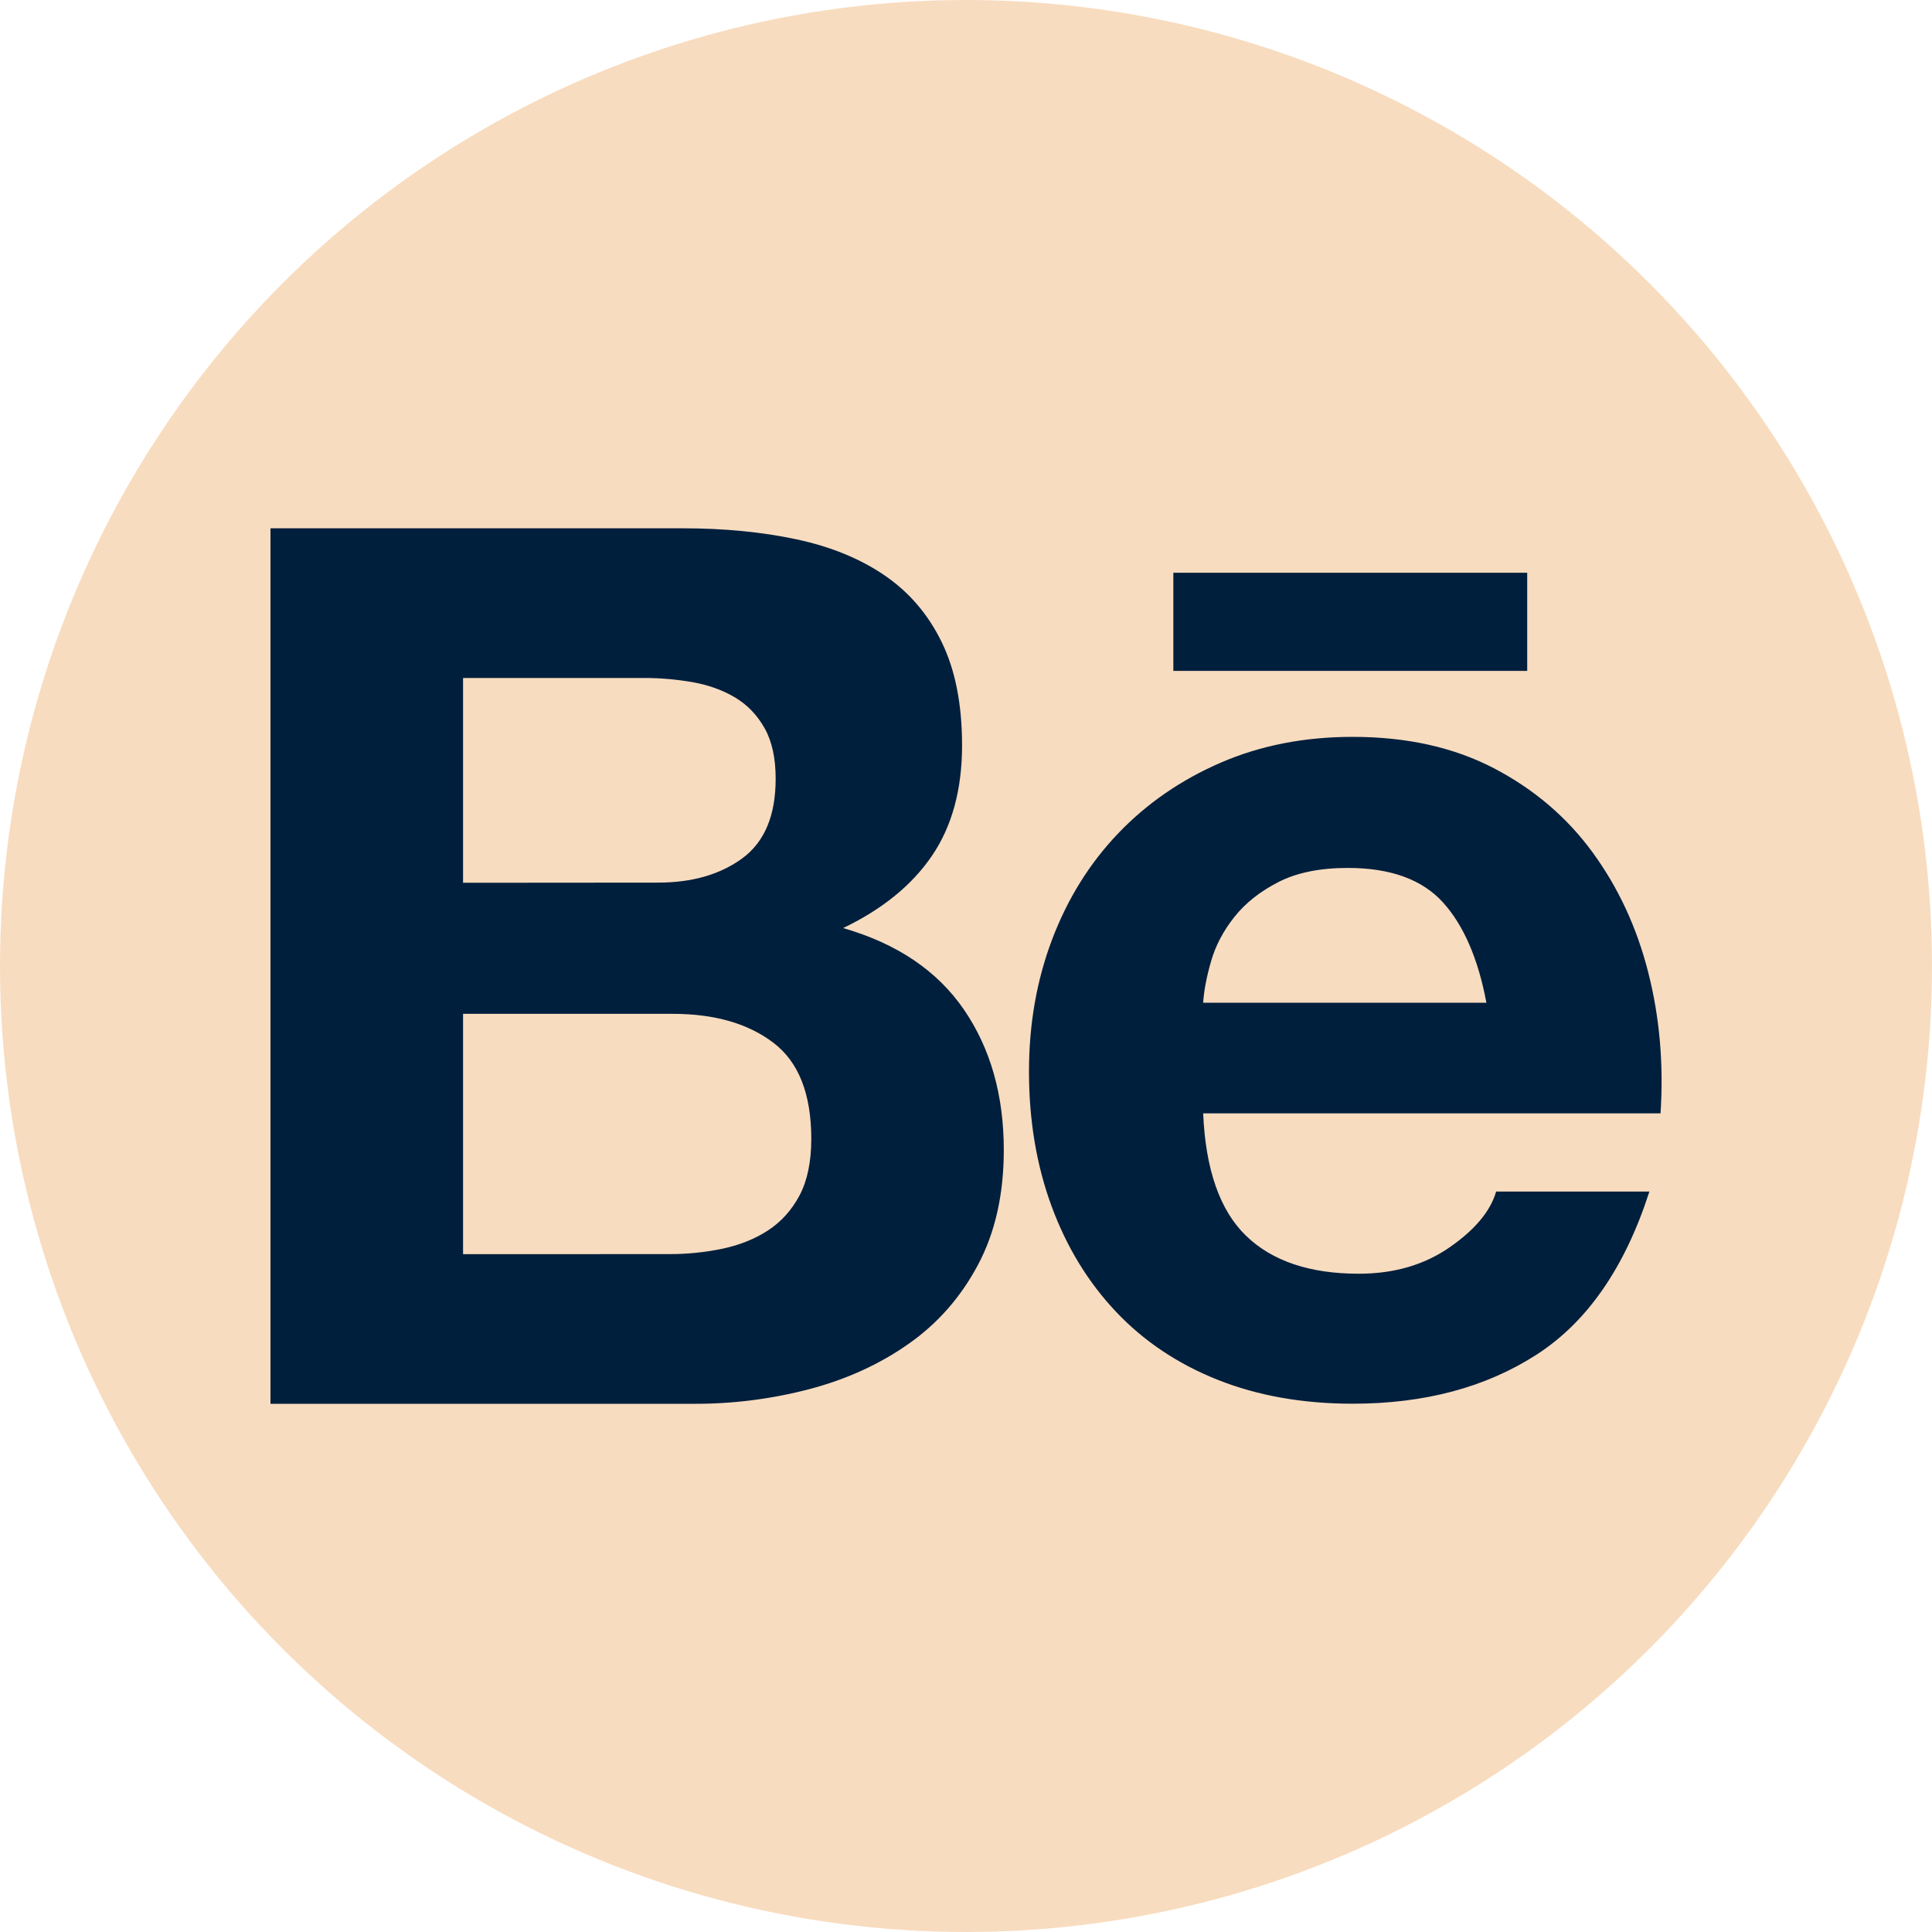 <?xml version="1.0" encoding="UTF-8"?>
<!DOCTYPE svg PUBLIC '-//W3C//DTD SVG 1.0//EN'
          'http://www.w3.org/TR/2001/REC-SVG-20010904/DTD/svg10.dtd'>
<svg height="2500" viewBox="0 0 2500 2500" width="2500" xmlns="http://www.w3.org/2000/svg" xmlns:xlink="http://www.w3.org/1999/xlink"
><circle cx="1250" cy="1250" fill="#f8dcbf" r="1250"
  /><path d="M883.1,683.6c53.9,0,103.1,4.8,147.6,14.3s82.5,25.1,114.2,46.8s56.3,50.5,73.8,86.5 s26.2,80.4,26.2,133.3c0,57.1-13,104.7-38.9,142.8s-64.3,69.3-115,93.6c69.8,20.1,121.9,55.3,156.3,105.5s51.6,110.8,51.6,181.7 c0,57.1-11.1,106.6-33.3,148.4s-52.1,75.9-89.7,102.3c-37.6,26.5-80.4,46-128.5,58.7c-48.4,12.7-98.3,19.1-148.3,19H350V683.6H883.1 z M851.4,1142.1c44.4,0,80.9-10.6,109.5-31.7c28.6-21.2,42.9-55.5,42.8-103.1c0-26.4-4.8-48.1-14.3-65s-22.2-30.2-38.1-39.7 c-15.9-9.5-34.1-16.1-54.7-19.8c-21.2-3.7-42.7-5.6-64.3-5.5H599.2v265L851.4,1142.1L851.4,1142.1z M865.7,1622.8 c23.5,0.1,46.9-2.3,69.8-7.1c22.2-4.8,41.8-12.7,58.7-23.8c16.9-11.1,30.4-26.2,40.5-45.2c10-19,15.1-43.4,15.1-73 c0-58.1-16.4-99.7-49.2-124.5c-32.8-24.9-76.2-37.3-130.1-37.3H599.2v311L865.7,1622.8L865.7,1622.8z M1612.3,1599 c33.8,32.8,82.5,49.2,146,49.2c45.5,0,84.6-11.4,117.4-34.1s52.9-46.8,60.3-72.2h198.3c-31.7,98.4-80.4,168.7-146,211 c-65.6,42.3-144.9,63.5-238,63.5c-64.5,0-122.7-10.3-174.5-30.9s-95.7-50-131.7-88.1s-63.8-83.5-83.3-136.4s-29.3-111.1-29.3-174.5 c0-61.3,10-118.4,30.1-171.3s48.7-98.6,85.7-137.2s81.2-69,132.5-91.2s108.2-33.3,170.6-33.3c69.8,0,130.6,13.5,182.5,40.5 c51.8,27,94.4,63.2,127.7,108.7c33.3,45.5,57.4,97.3,72.2,155.5s20.1,119,15.9,182.5h-591.8C1560,1513.4,1578.5,1566.3,1612.3,1599 L1612.3,1599z M1867,1167.5c-27-29.6-68-44.4-123-44.4c-36,0-65.9,6.1-89.6,18.2c-23.8,12.2-42.8,27.2-57.1,45.2 c-14.3,18-24.3,37-30.1,57.1c-5.8,20.1-9.3,38.1-10.3,53.9h366.5C1912.7,1240.5,1893.9,1197.1,1867,1167.5L1867,1167.5z M1518.3,741.1h457.9v127h-457.9V741.1z" fill="#001f3d"
/></svg
>
